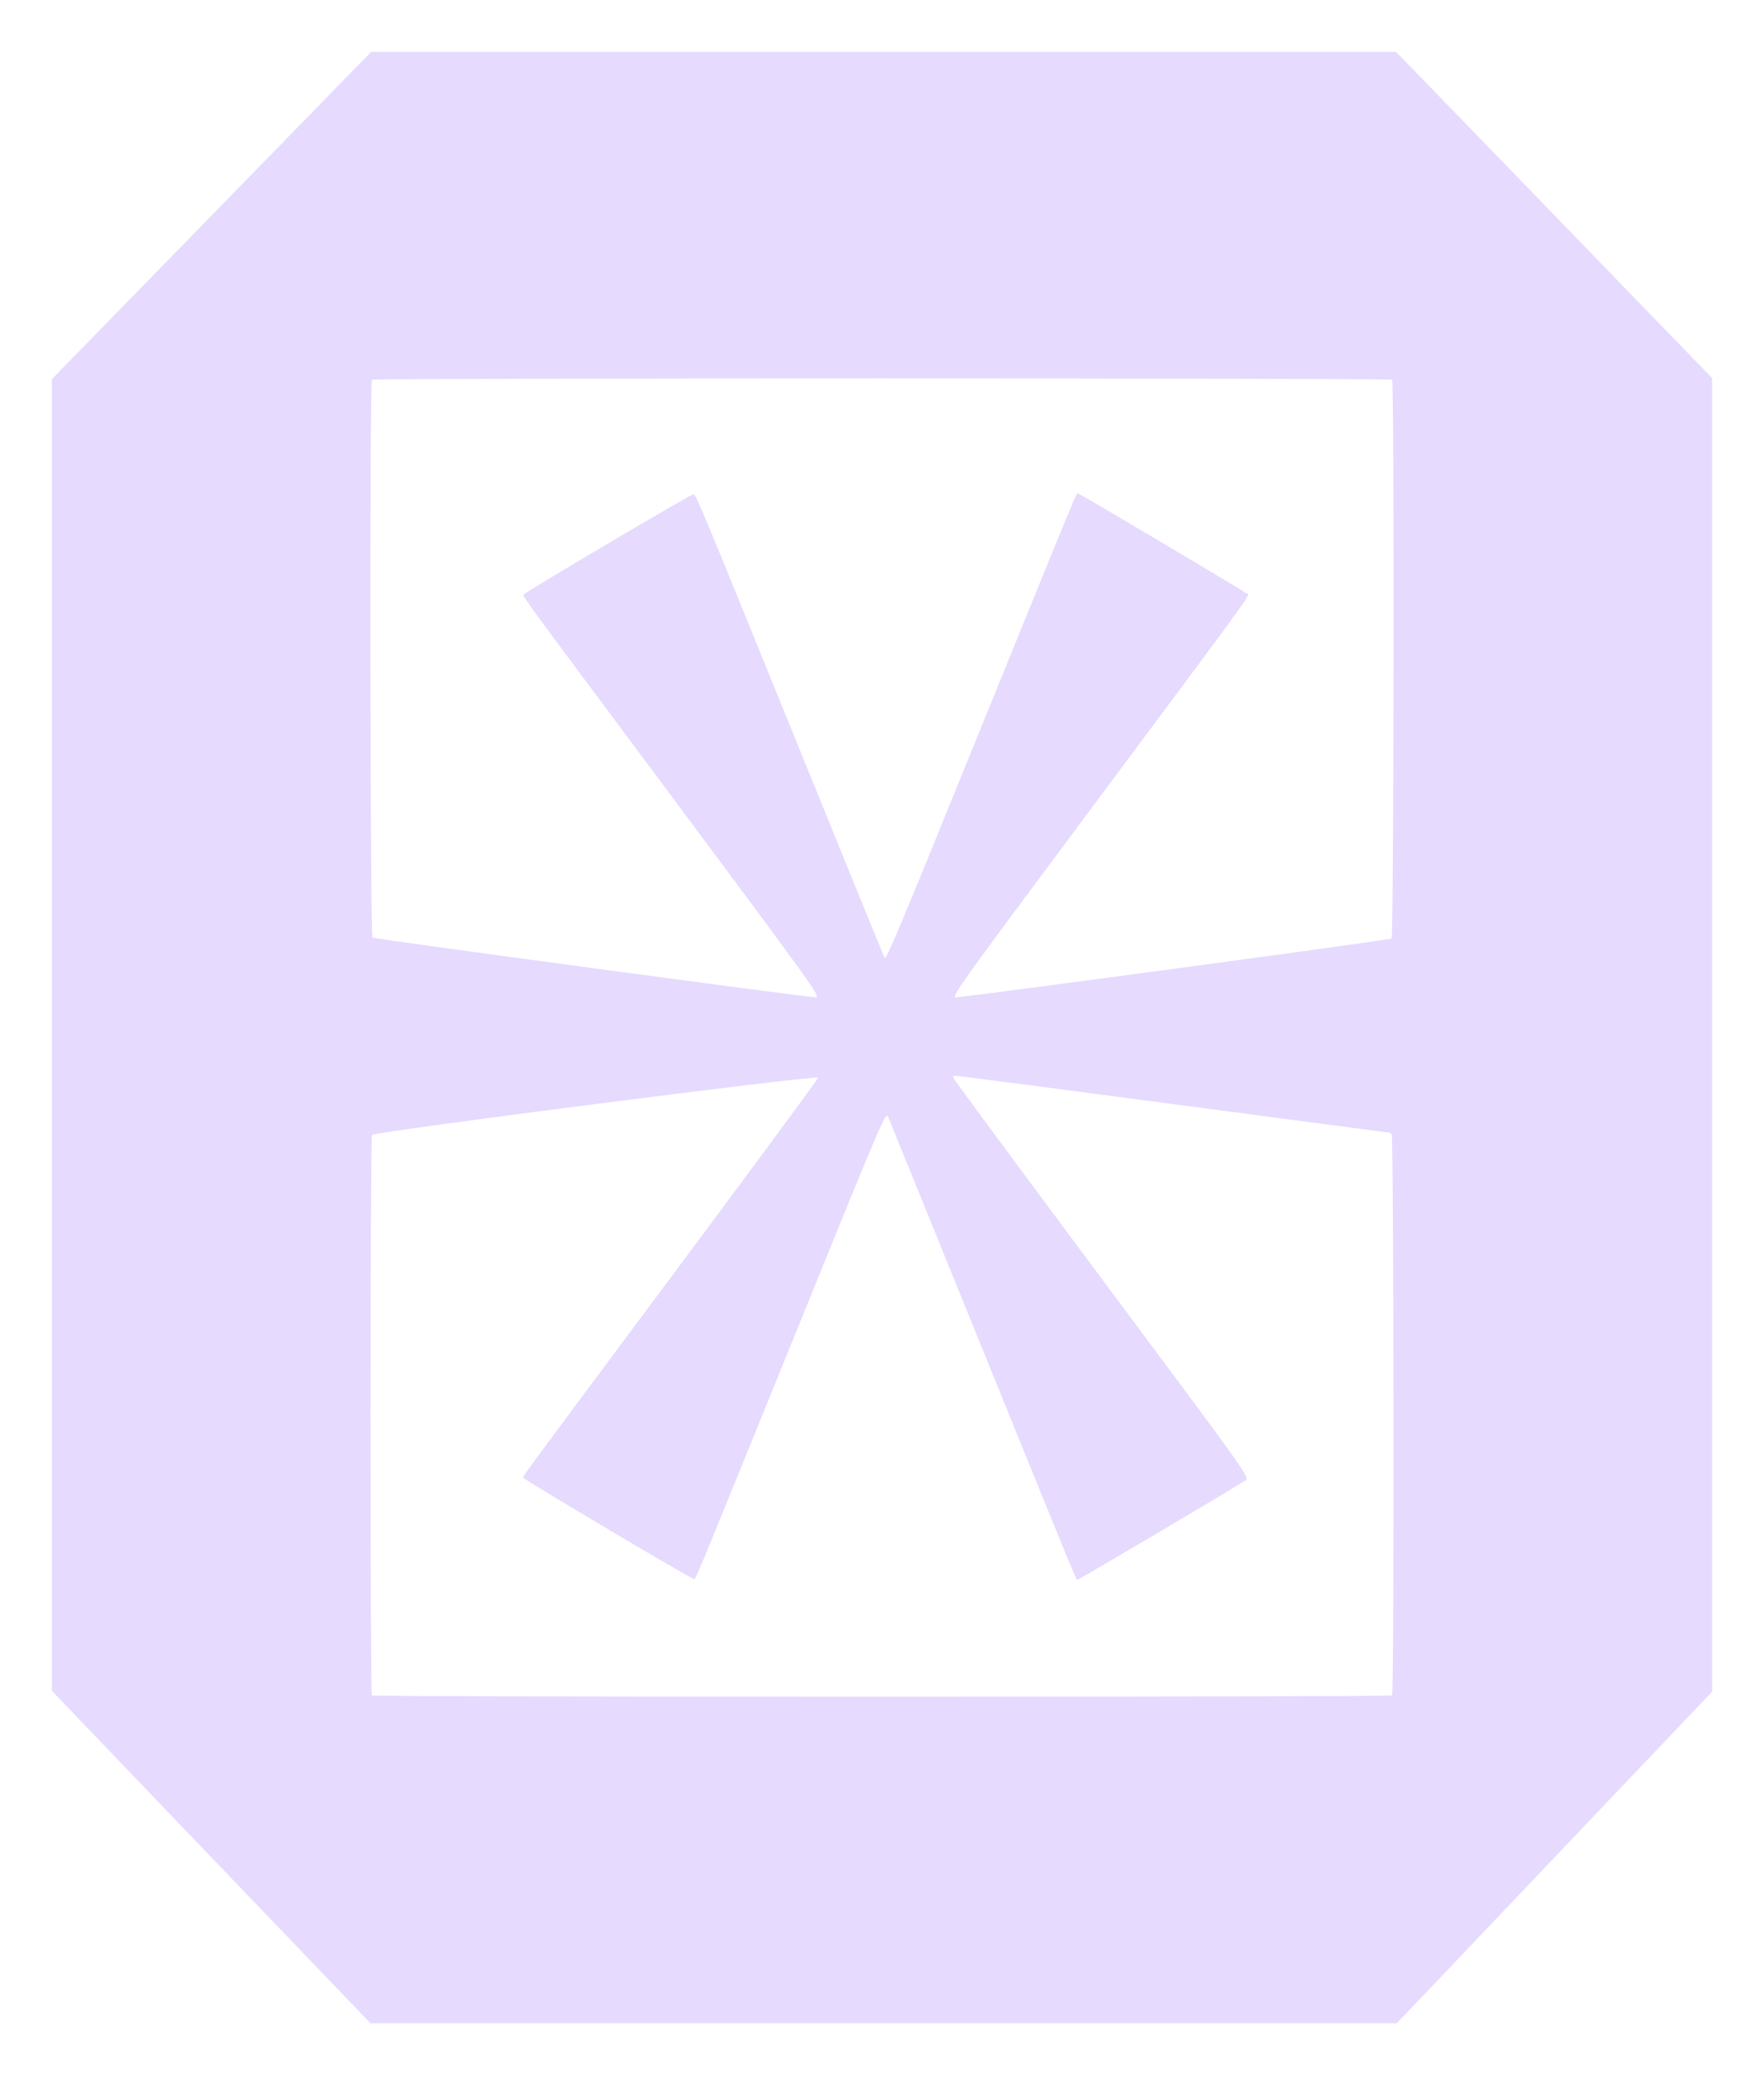 <svg width="17" height="20" viewBox="0 0 17 20" fill="none" xmlns="http://www.w3.org/2000/svg">
<path fill-rule="evenodd" clip-rule="evenodd" d="M2.039 2.077L0.5 3.654V9.974V16.295L0.589 16.389C0.73 16.538 3.493 19.421 3.535 19.463L3.572 19.5H8.516H13.459L13.544 19.413C13.59 19.366 14.214 18.71 14.93 17.955C15.647 17.201 16.293 16.521 16.366 16.445L16.5 16.305V9.975V3.644L16.116 3.248C15.905 3.03 15.482 2.593 15.176 2.277C14.871 1.961 14.358 1.432 14.037 1.101L13.454 0.5H8.515H3.577L2.039 2.077ZM13.416 3.66C13.438 3.683 13.432 9.027 13.411 9.046C13.397 9.059 9.371 9.602 9.22 9.612C9.159 9.616 9.18 9.587 10.6 7.68C12.202 5.528 12.046 5.746 12.005 5.715C11.951 5.674 10.405 4.757 10.39 4.757C10.37 4.757 10.441 4.585 9.46 6.999C8.647 9.002 8.543 9.25 8.525 9.232C8.522 9.229 8.111 8.222 7.613 6.994C6.758 4.888 6.705 4.762 6.683 4.763C6.658 4.763 5.074 5.699 5.053 5.726C5.035 5.749 4.93 5.605 6.471 7.673C7.883 9.569 7.916 9.616 7.857 9.612C7.711 9.603 3.603 9.049 3.589 9.037C3.568 9.018 3.562 3.683 3.584 3.66C3.601 3.643 13.399 3.643 13.416 3.66ZM7.886 10.386C7.885 10.397 7.251 11.257 6.476 12.297C4.922 14.383 5.039 14.225 5.046 14.244C5.054 14.264 6.673 15.225 6.689 15.219C6.709 15.211 6.672 15.301 7.63 12.941C8.562 10.644 8.534 10.71 8.564 10.777C8.57 10.791 8.97 11.773 9.451 12.96C10.438 15.391 10.368 15.223 10.388 15.223C10.401 15.223 11.885 14.346 11.991 14.275C12.047 14.239 12.118 14.338 10.603 12.305C9.824 11.258 9.186 10.395 9.186 10.387C9.186 10.379 9.19 10.37 9.194 10.367C9.199 10.364 10.141 10.487 11.288 10.639C12.436 10.791 13.38 10.916 13.386 10.916C13.392 10.916 13.404 10.923 13.412 10.931C13.432 10.952 13.436 16.319 13.416 16.34C13.399 16.357 3.601 16.357 3.584 16.34C3.567 16.322 3.567 10.952 3.585 10.938C3.626 10.905 7.887 10.358 7.886 10.386Z" fill="#E6DAFE"/>
</svg>
